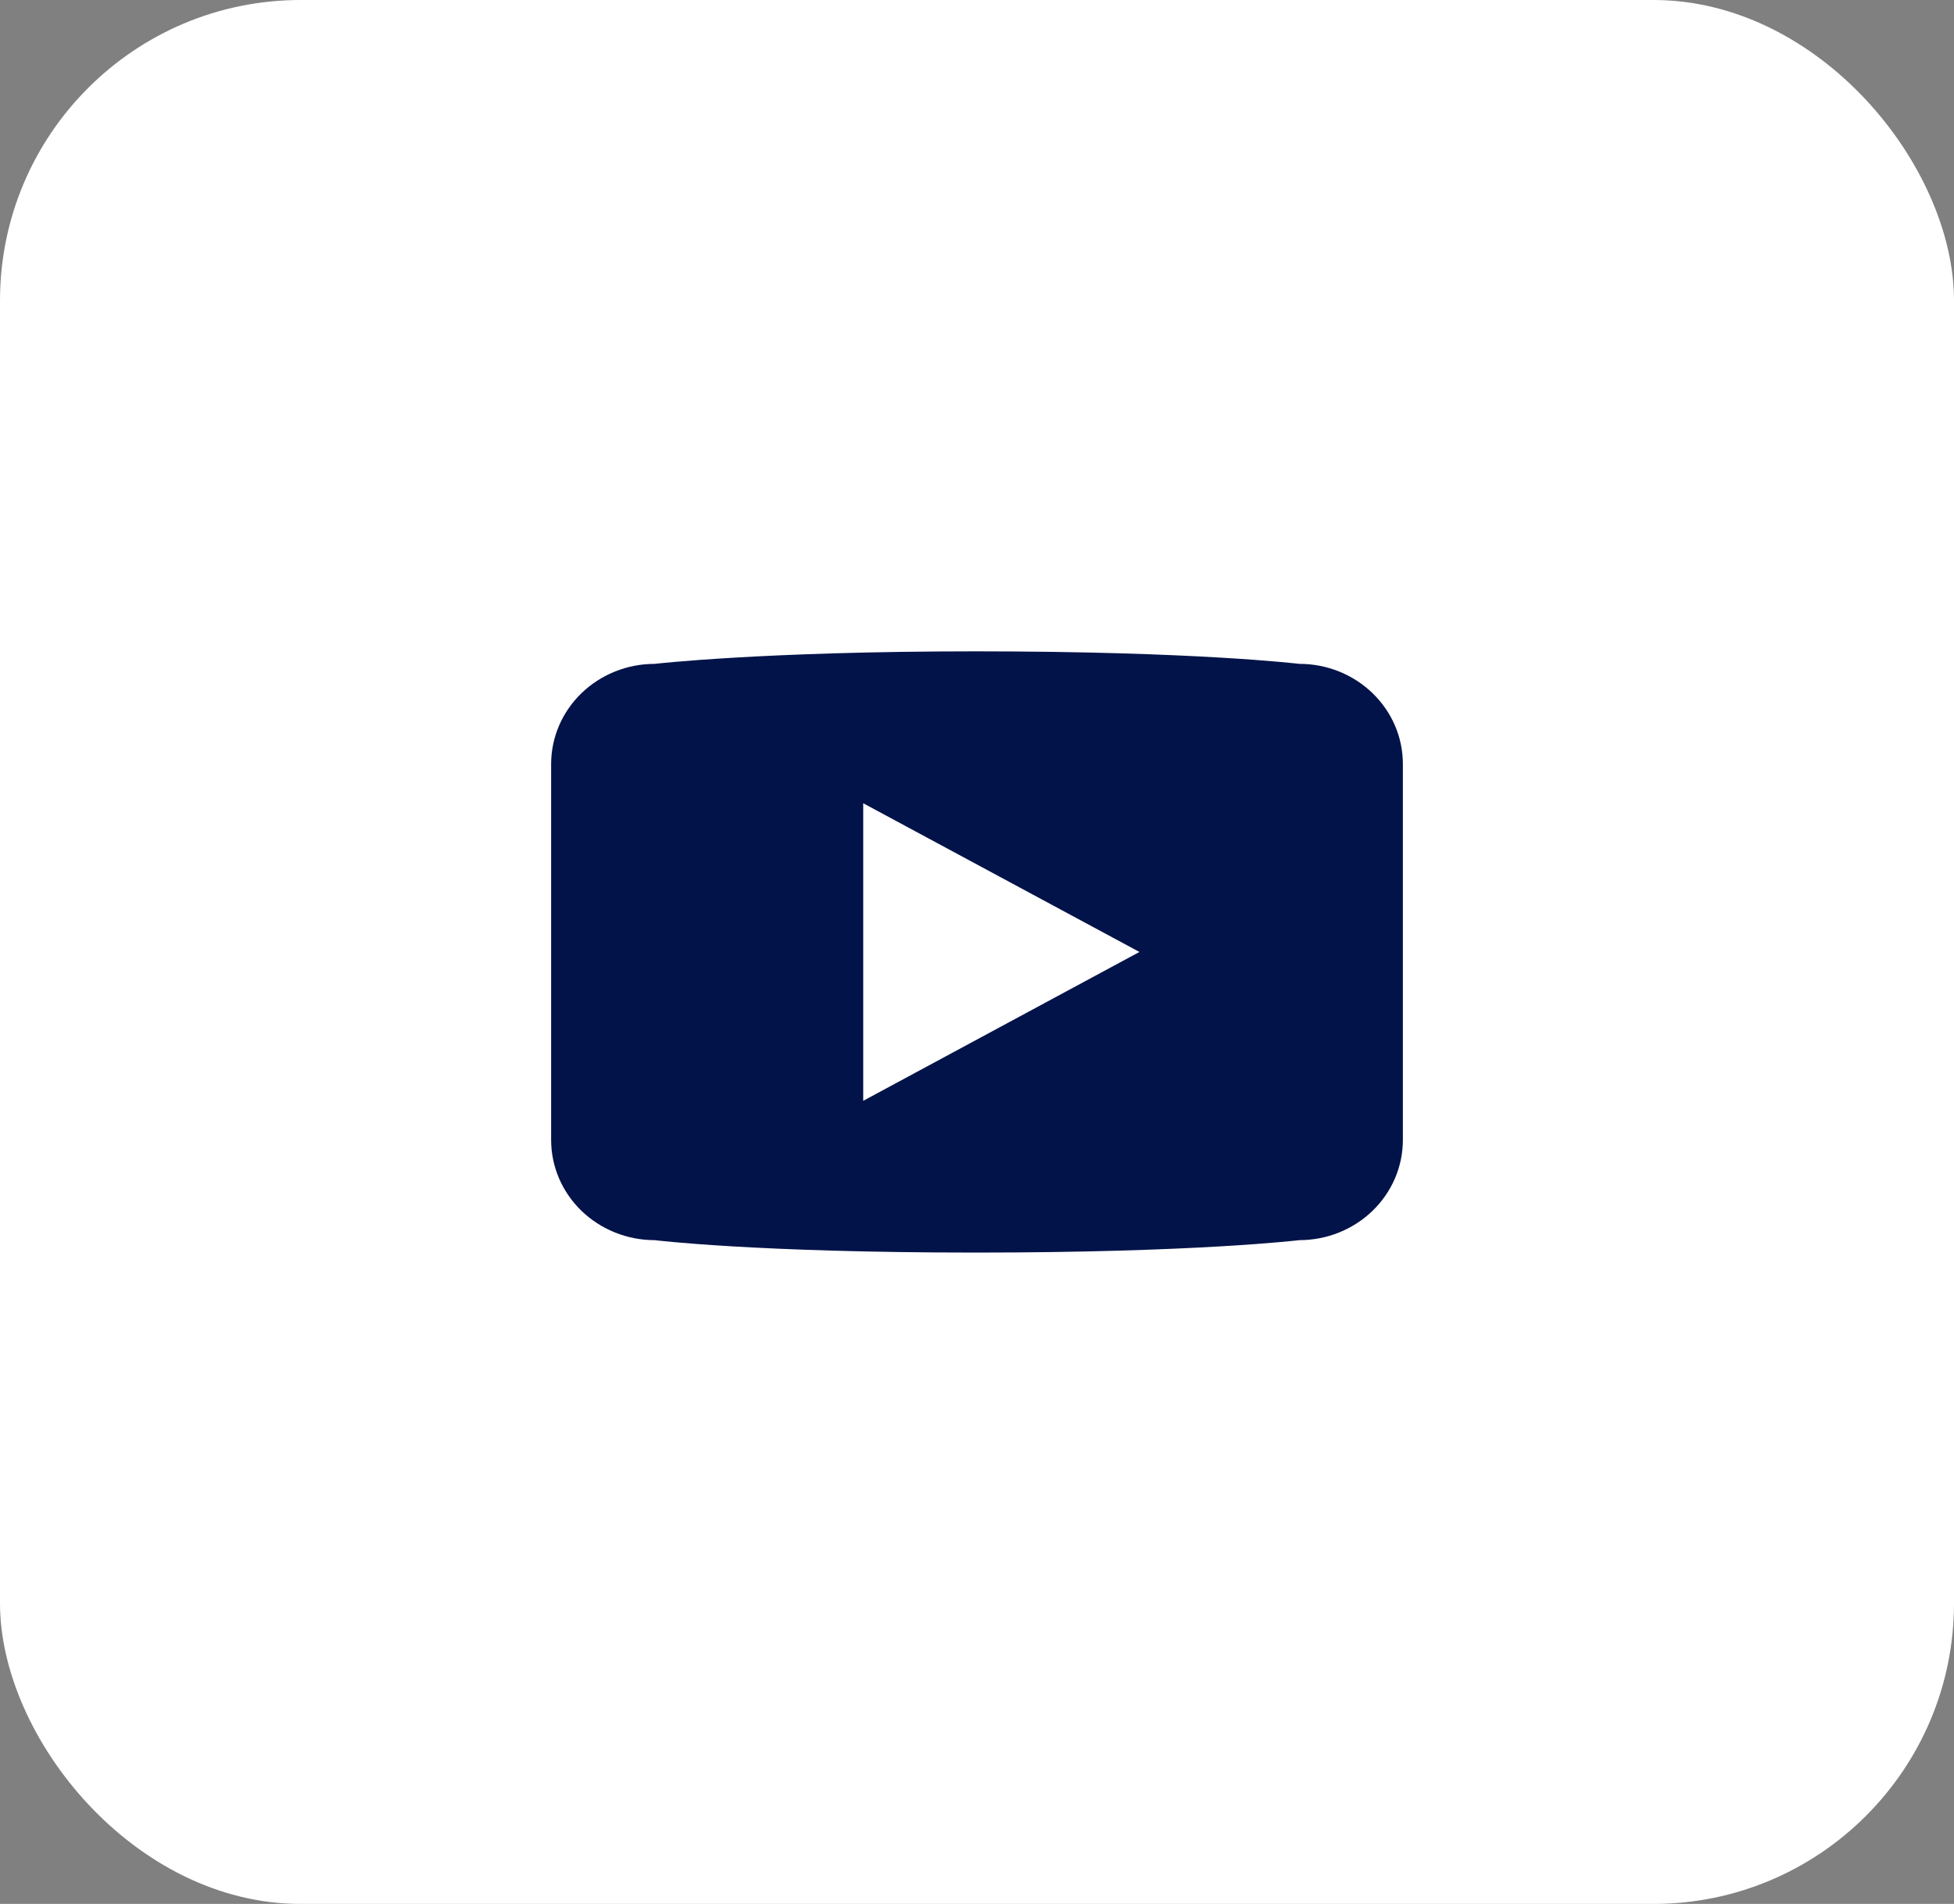 <svg width="39" height="38" viewBox="0 0 39 38" fill="none" xmlns="http://www.w3.org/2000/svg">
<rect x="0" y="0" width="39" height="38" fill="#808080" stroke="none"/>
<rect width="39" height="38" rx="6" fill="white"/>
<path d="M25.933 13.25C25.933 13.25 23.881 13 19.475 13C15.212 13 13.066 13.25 13.066 13.25C12.518 13.25 11.993 13.461 11.605 13.836C11.218 14.211 11 14.719 11 15.25V22.751C11 23.014 11.053 23.274 11.157 23.517C11.261 23.759 11.413 23.98 11.605 24.166C11.797 24.351 12.025 24.499 12.275 24.599C12.526 24.7 12.795 24.752 13.066 24.752C13.066 24.752 15.062 25 19.475 25C23.887 25 25.933 24.752 25.933 24.752C26.204 24.752 26.474 24.7 26.724 24.6C26.975 24.499 27.203 24.352 27.395 24.166C27.587 23.98 27.739 23.76 27.843 23.517C27.947 23.274 28 23.014 28 22.751V15.248C28 14.986 27.947 14.726 27.843 14.483C27.739 14.24 27.586 14.02 27.395 13.835C27.203 13.649 26.975 13.502 26.724 13.401C26.473 13.301 26.204 13.249 25.933 13.25ZM17.229 21.971V16.032L22.742 19L17.229 21.971Z" fill="#021349"/>
</svg>
